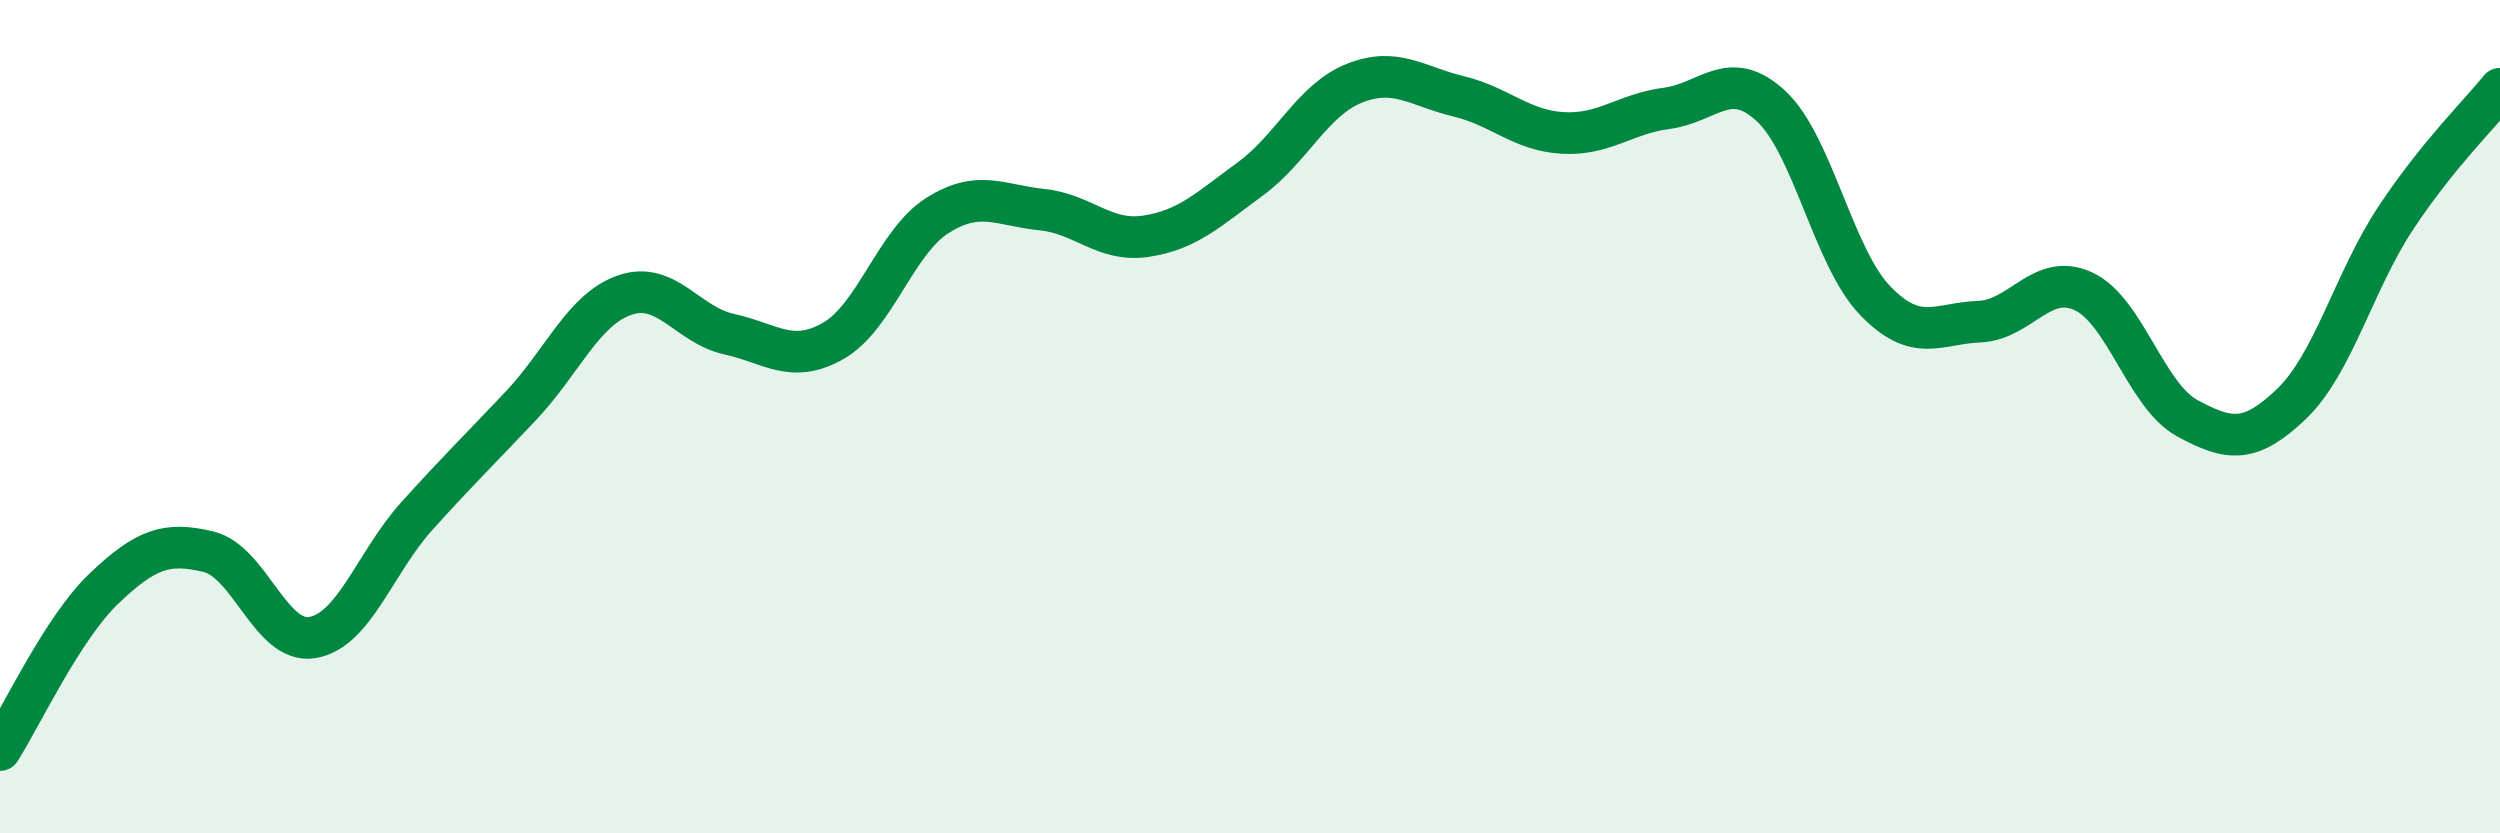 
    <svg width="60" height="20" viewBox="0 0 60 20" xmlns="http://www.w3.org/2000/svg">
      <path
        d="M 0,18 C 0.5,17.22 1.5,15.07 2.5,14.12 C 3.5,13.17 4,13 5,13.24 C 6,13.48 6.5,15.47 7.5,15.3 C 8.5,15.13 9,13.5 10,12.39 C 11,11.28 11.5,10.8 12.5,9.74 C 13.5,8.68 14,7.42 15,7.08 C 16,6.74 16.5,7.8 17.5,8.02 C 18.5,8.24 19,8.75 20,8.18 C 21,7.61 21.5,5.8 22.5,5.17 C 23.5,4.54 24,4.93 25,5.03 C 26,5.13 26.5,5.82 27.5,5.67 C 28.5,5.52 29,5.03 30,4.3 C 31,3.57 31.5,2.4 32.5,2 C 33.5,1.6 34,2.07 35,2.31 C 36,2.55 36.5,3.13 37.5,3.19 C 38.5,3.25 39,2.73 40,2.6 C 41,2.47 41.5,1.62 42.5,2.54 C 43.5,3.46 44,6.17 45,7.21 C 46,8.25 46.5,7.76 47.5,7.72 C 48.5,7.68 49,6.53 50,6.99 C 51,7.45 51.5,9.5 52.5,10.04 C 53.5,10.58 54,10.65 55,9.69 C 56,8.73 56.5,6.74 57.5,5.23 C 58.5,3.72 59.5,2.75 60,2.13L60 20L0 20Z"
        fill="#008740"
        opacity="0.1"
        stroke-linecap="round"
        stroke-linejoin="round"
      />
      <path
        d="M 0,18 C 0.5,17.22 1.5,15.07 2.5,14.12 C 3.5,13.17 4,13 5,13.24 C 6,13.48 6.5,15.47 7.5,15.3 C 8.5,15.13 9,13.5 10,12.39 C 11,11.28 11.5,10.8 12.5,9.74 C 13.5,8.68 14,7.42 15,7.08 C 16,6.74 16.5,7.8 17.5,8.02 C 18.5,8.24 19,8.75 20,8.18 C 21,7.61 21.5,5.8 22.5,5.17 C 23.5,4.54 24,4.93 25,5.03 C 26,5.13 26.5,5.82 27.5,5.67 C 28.5,5.52 29,5.03 30,4.3 C 31,3.57 31.5,2.4 32.5,2 C 33.5,1.6 34,2.07 35,2.31 C 36,2.55 36.5,3.13 37.5,3.19 C 38.5,3.25 39,2.73 40,2.6 C 41,2.47 41.5,1.62 42.5,2.54 C 43.5,3.46 44,6.17 45,7.21 C 46,8.25 46.5,7.76 47.5,7.72 C 48.5,7.68 49,6.53 50,6.99 C 51,7.45 51.5,9.5 52.5,10.04 C 53.5,10.58 54,10.65 55,9.69 C 56,8.73 56.5,6.74 57.5,5.23 C 58.5,3.72 59.5,2.75 60,2.13"
        stroke="#008740"
        stroke-width="1"
        fill="none"
        stroke-linecap="round"
        stroke-linejoin="round"
      />
    </svg>
  